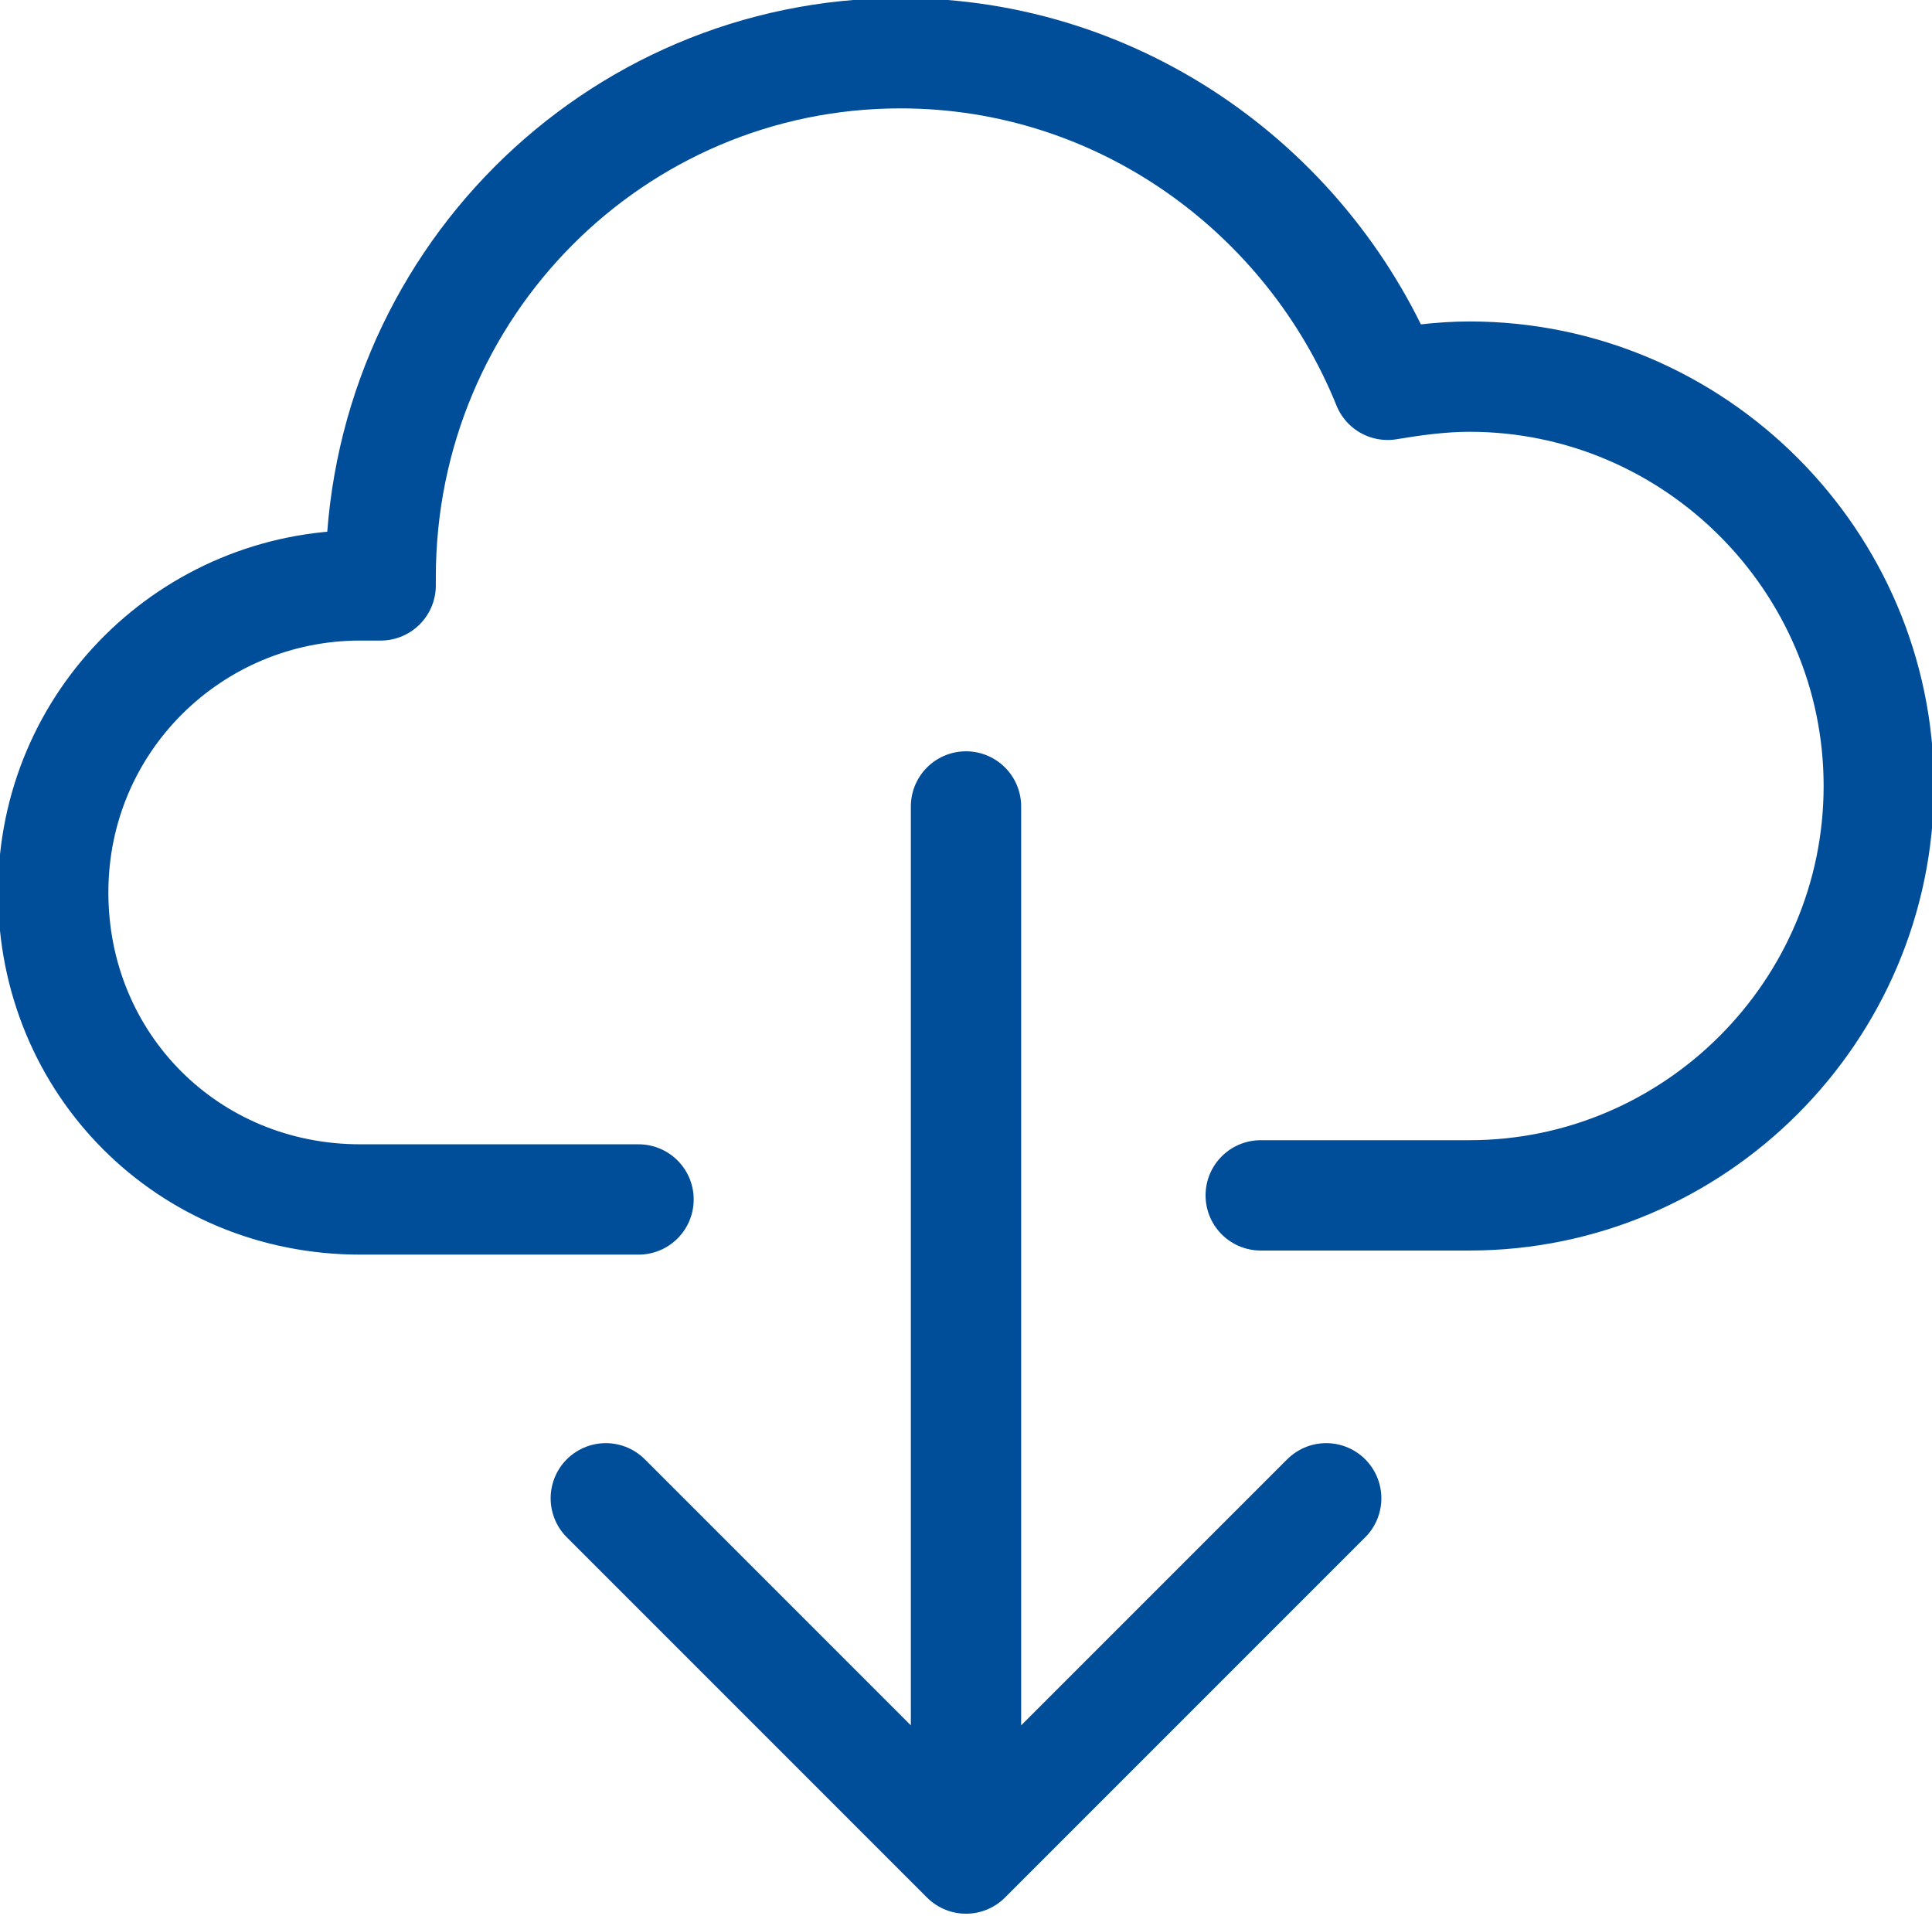<?xml version="1.0" encoding="utf-8"?>
<!-- Generator: Adobe Illustrator 21.0.0, SVG Export Plug-In . SVG Version: 6.00 Build 0)  -->
<svg version="1.1" id="Ebene_1" xmlns="http://www.w3.org/2000/svg" xmlns:xlink="http://www.w3.org/1999/xlink" x="0px" y="0px"
	 viewBox="0 0 47.2 46.8" style="enable-background:new 0 0 47.2 46.8;" xml:space="preserve">
<style type="text/css">
	
		.st0{clip-path:url(#SVGID_2_);fill:none;stroke:#004D99;stroke-width:2.695;stroke-linecap:round;stroke-linejoin:round;stroke-miterlimit:22.926;}
</style>
<g>
	<defs>
		<rect id="SVGID_1_" x="0" width="47.2" height="46.8"/>
	</defs>
	<clipPath id="SVGID_2_">
		<use xlink:href="#SVGID_1_"  style="overflow:visible;"/>
	</clipPath>
	<path class="st0" d="M32.4,36.6l-8.8,8.8l-8.8-8.8 M23.6,44.5V19.7 M30.8,29.2h5.1c5.5,0,10-4.5,10-10c0-5.5-4.5-10-10-10
		c-0.7,0-1.4,0.1-2,0.2C32,4.7,27.4,1.3,22,1.3C15,1.3,9.3,7,9.3,14.1l0,0.2c-0.2,0-0.3,0-0.5,0c-4.1,0-7.5,3.3-7.5,7.5
		s3.3,7.5,7.5,7.5h6.8"/>
</g>
</svg>
